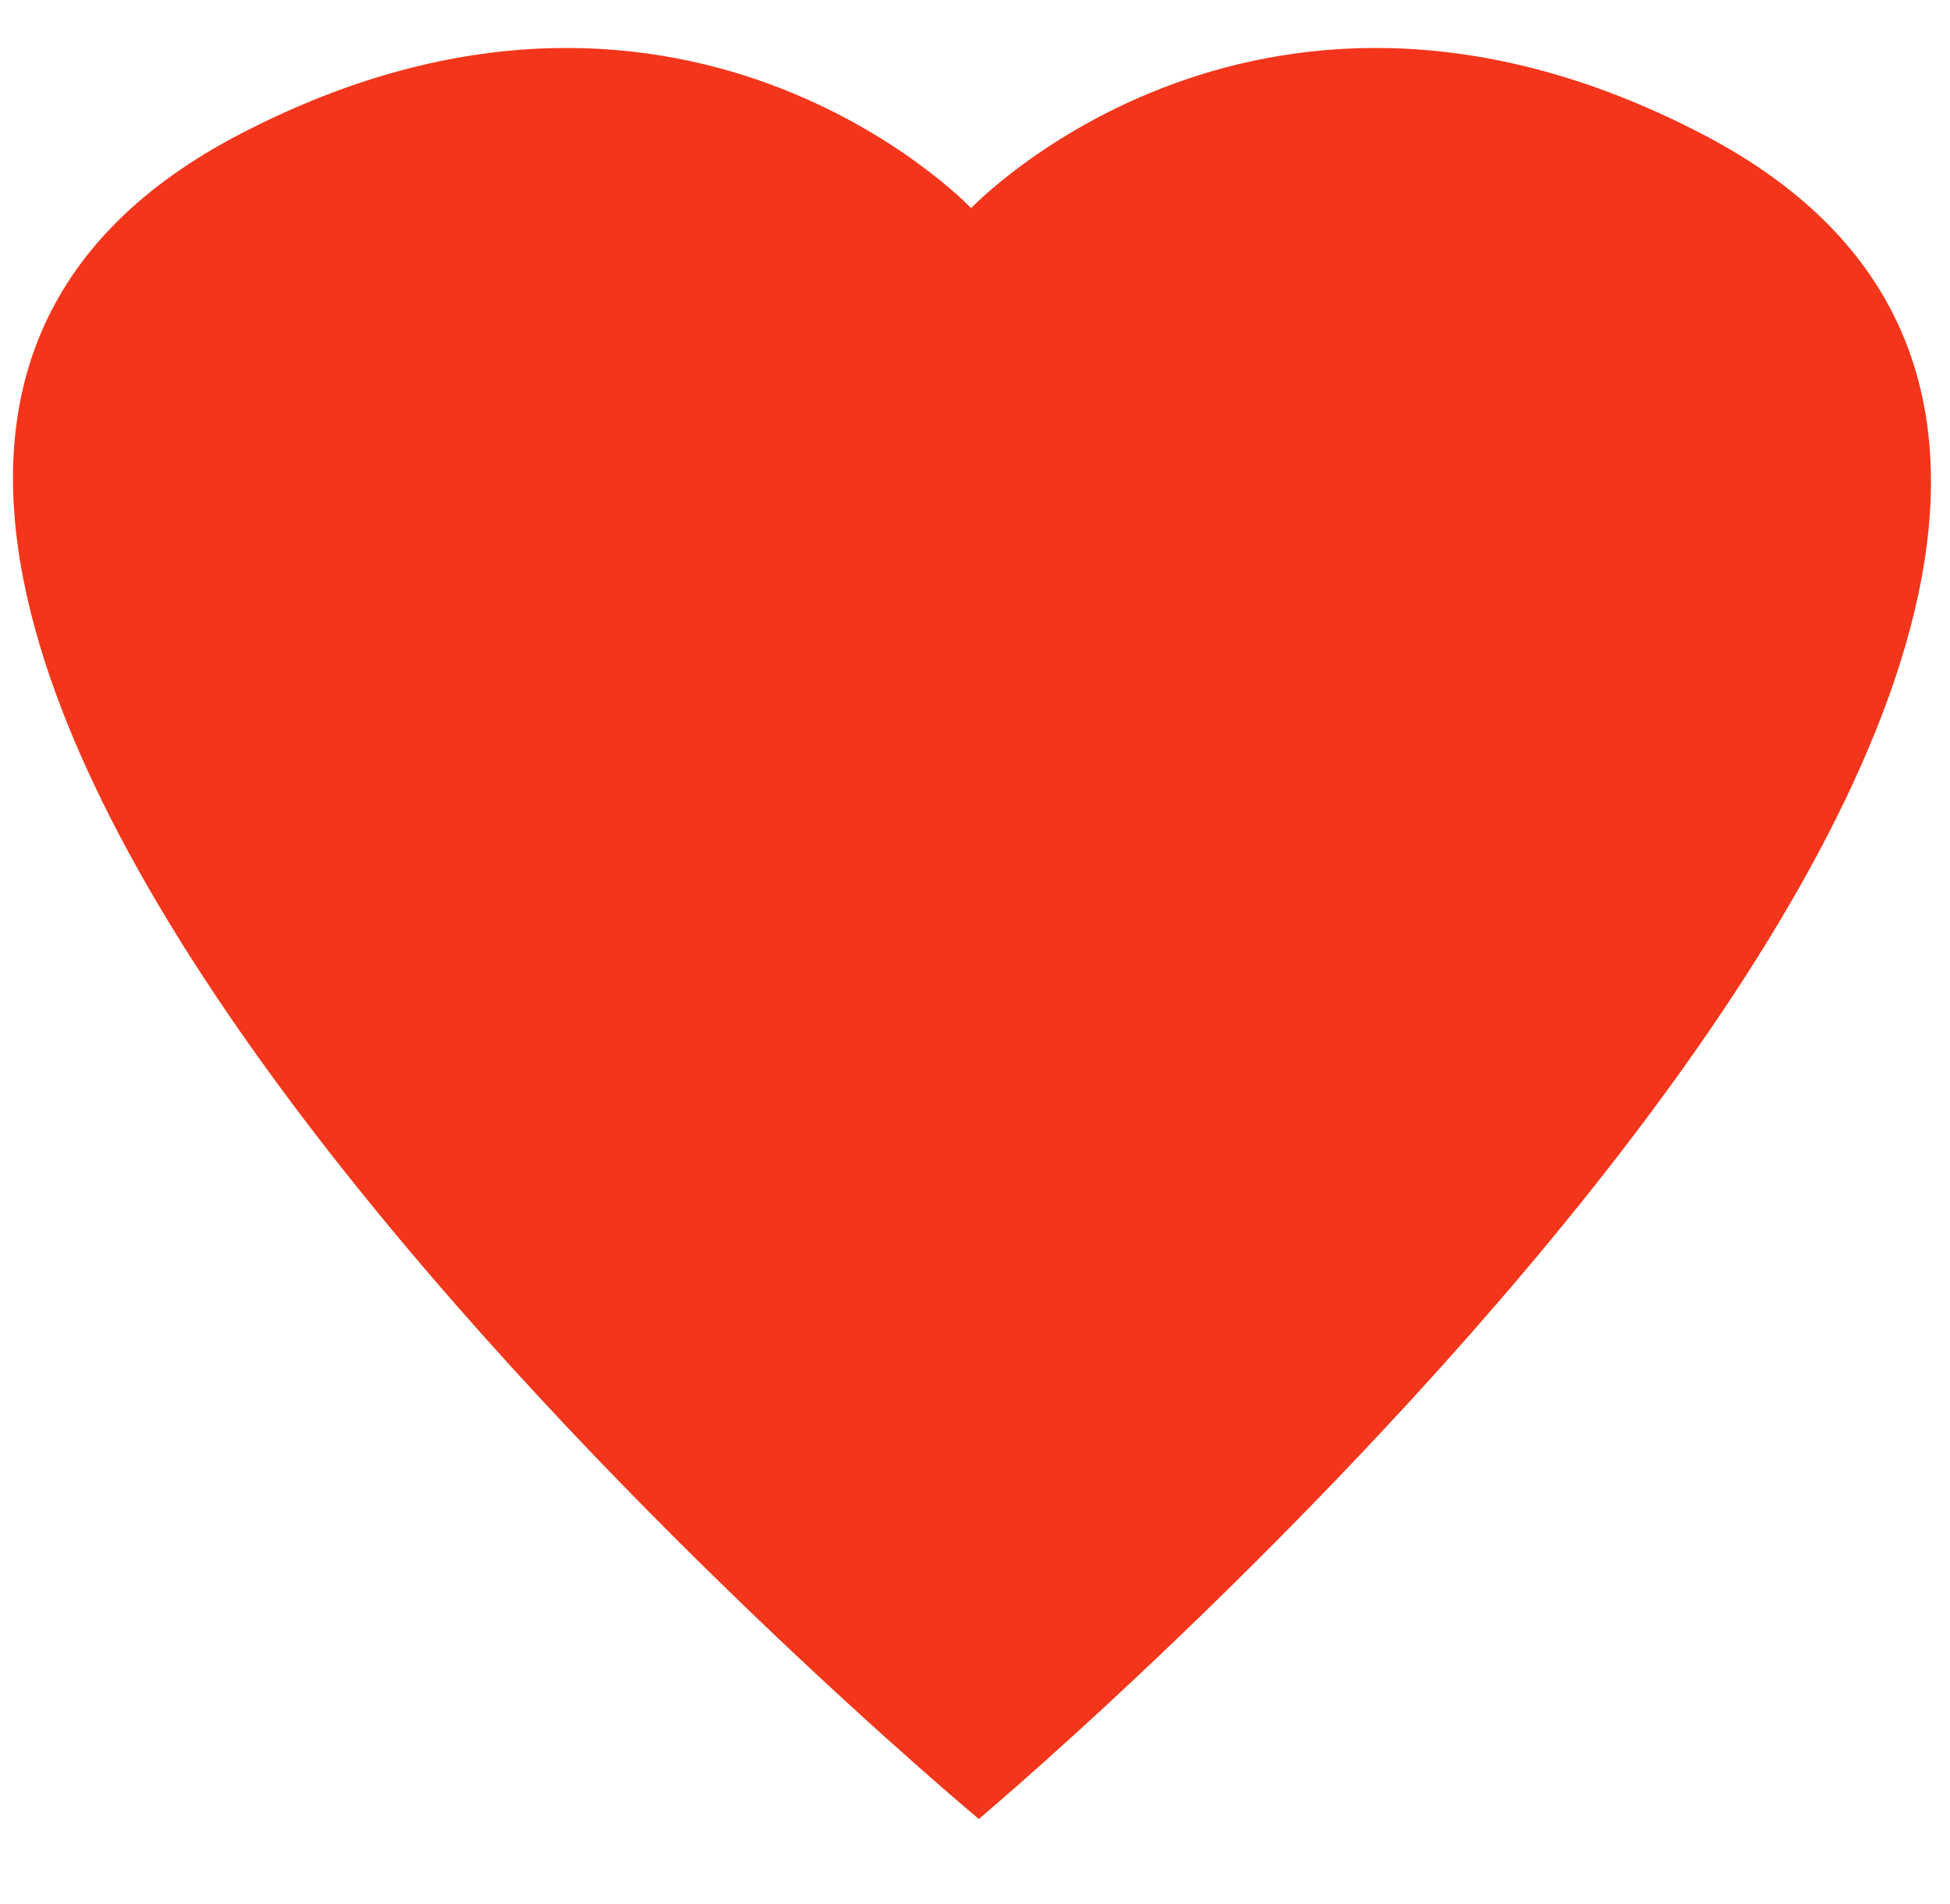 <?xml version="1.0" encoding="utf-8"?>
<!-- Generator: Adobe Illustrator 22.1.0, SVG Export Plug-In . SVG Version: 6.00 Build 0)  -->
<svg version="1.1" id="Layer_1" xmlns="http://www.w3.org/2000/svg" xmlns:xlink="http://www.w3.org/1999/xlink" x="0px" y="0px"
	 viewBox="0 0 25.3 24.7" style="enable-background:new 0 0 25.3 24.7;" xml:space="preserve">
<style type="text/css">
	.st0{fill-rule:evenodd;clip-rule:evenodd;fill:#F3361B;}
</style>
<path class="st0" d="M12.7,23.6C12.7,23.6-7,7.2,3,1.8c5.8-3.1,9.6,0.9,9.6,0.9s3.8-4,9.6-0.9C32.2,7.2,12.7,23.6,12.7,23.6"/>
</svg>
